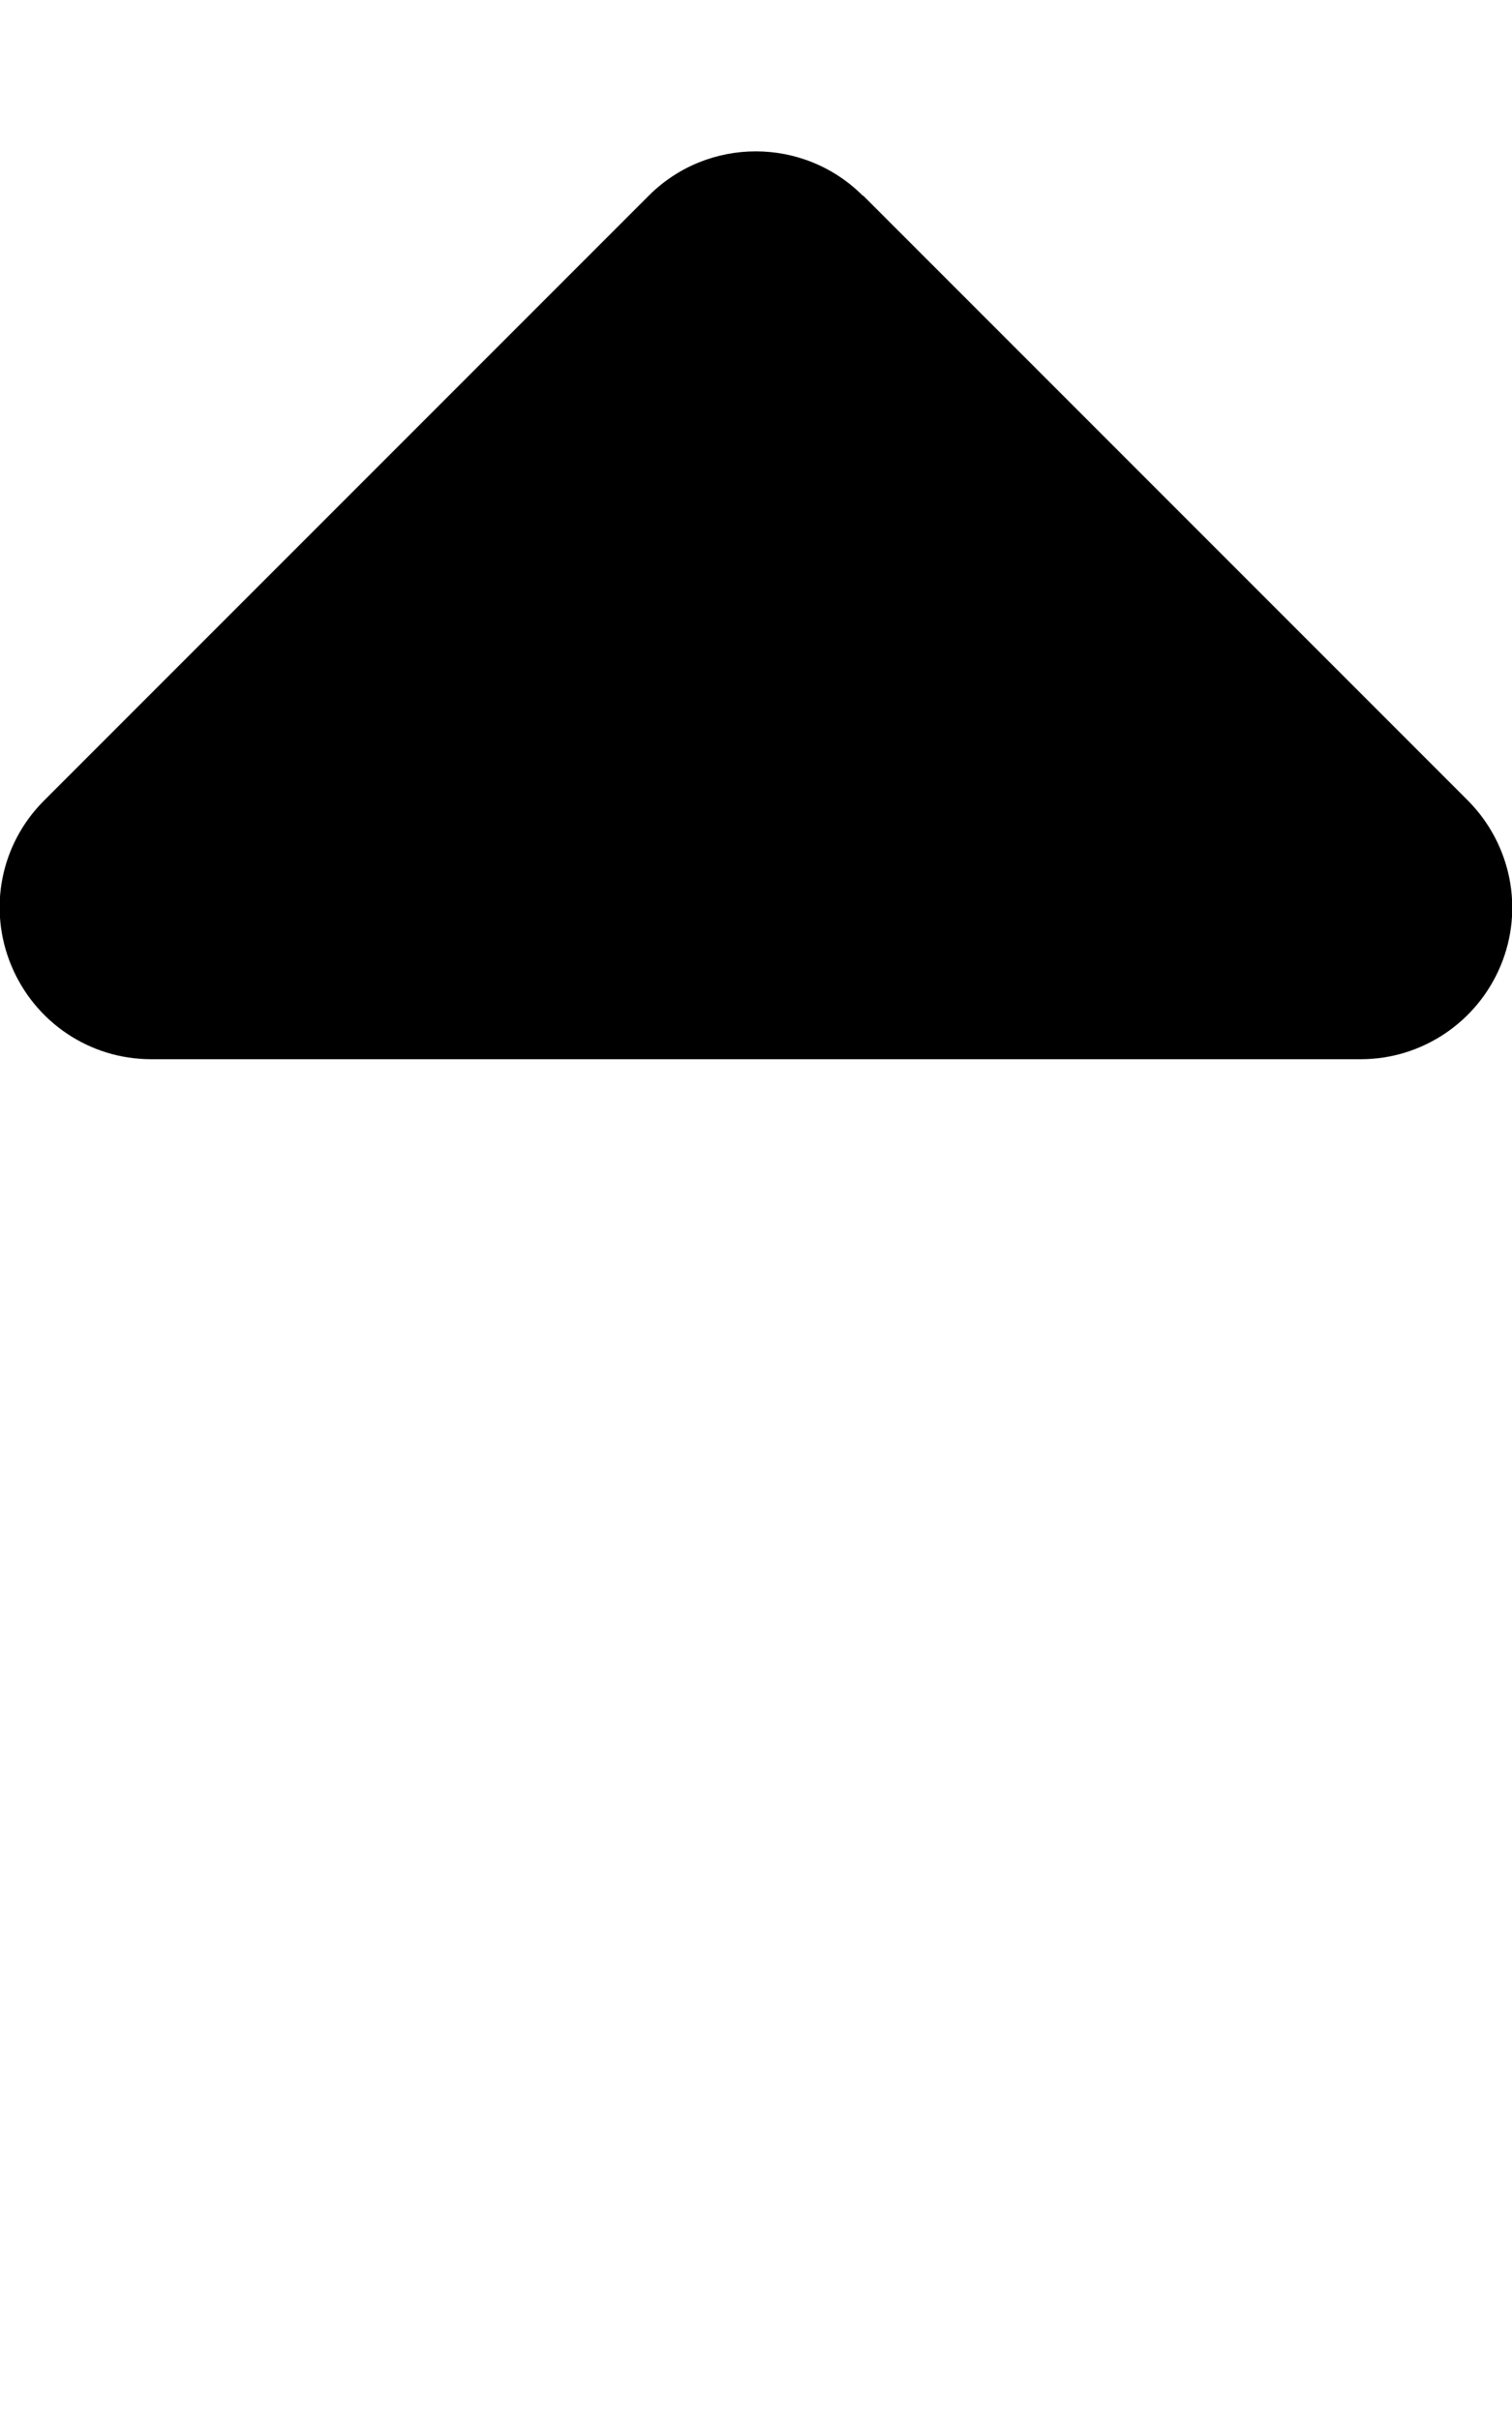 <svg xmlns="http://www.w3.org/2000/svg" viewBox="0 0 320 512"><!--! Font Awesome Free 6.2.0 by @fontawesome - https://fontawesome.com License - https://fontawesome.com/license/free (Icons: CC BY 4.0, Fonts: SIL OFL 1.1, Code: MIT License) Copyright 2022 Fonticons, Inc.--><path d="M182.6 41.4c-12.5-12.5-32.8-12.5-45.3 0l-128 128c-9.2 9.2-11.9 22.9-6.9 34.9S19 224.1 32 224.1h256c12.9 0 24.6-7.8 29.6-19.8s2.2-25.7-6.9-34.9l-128-128z"/></svg>